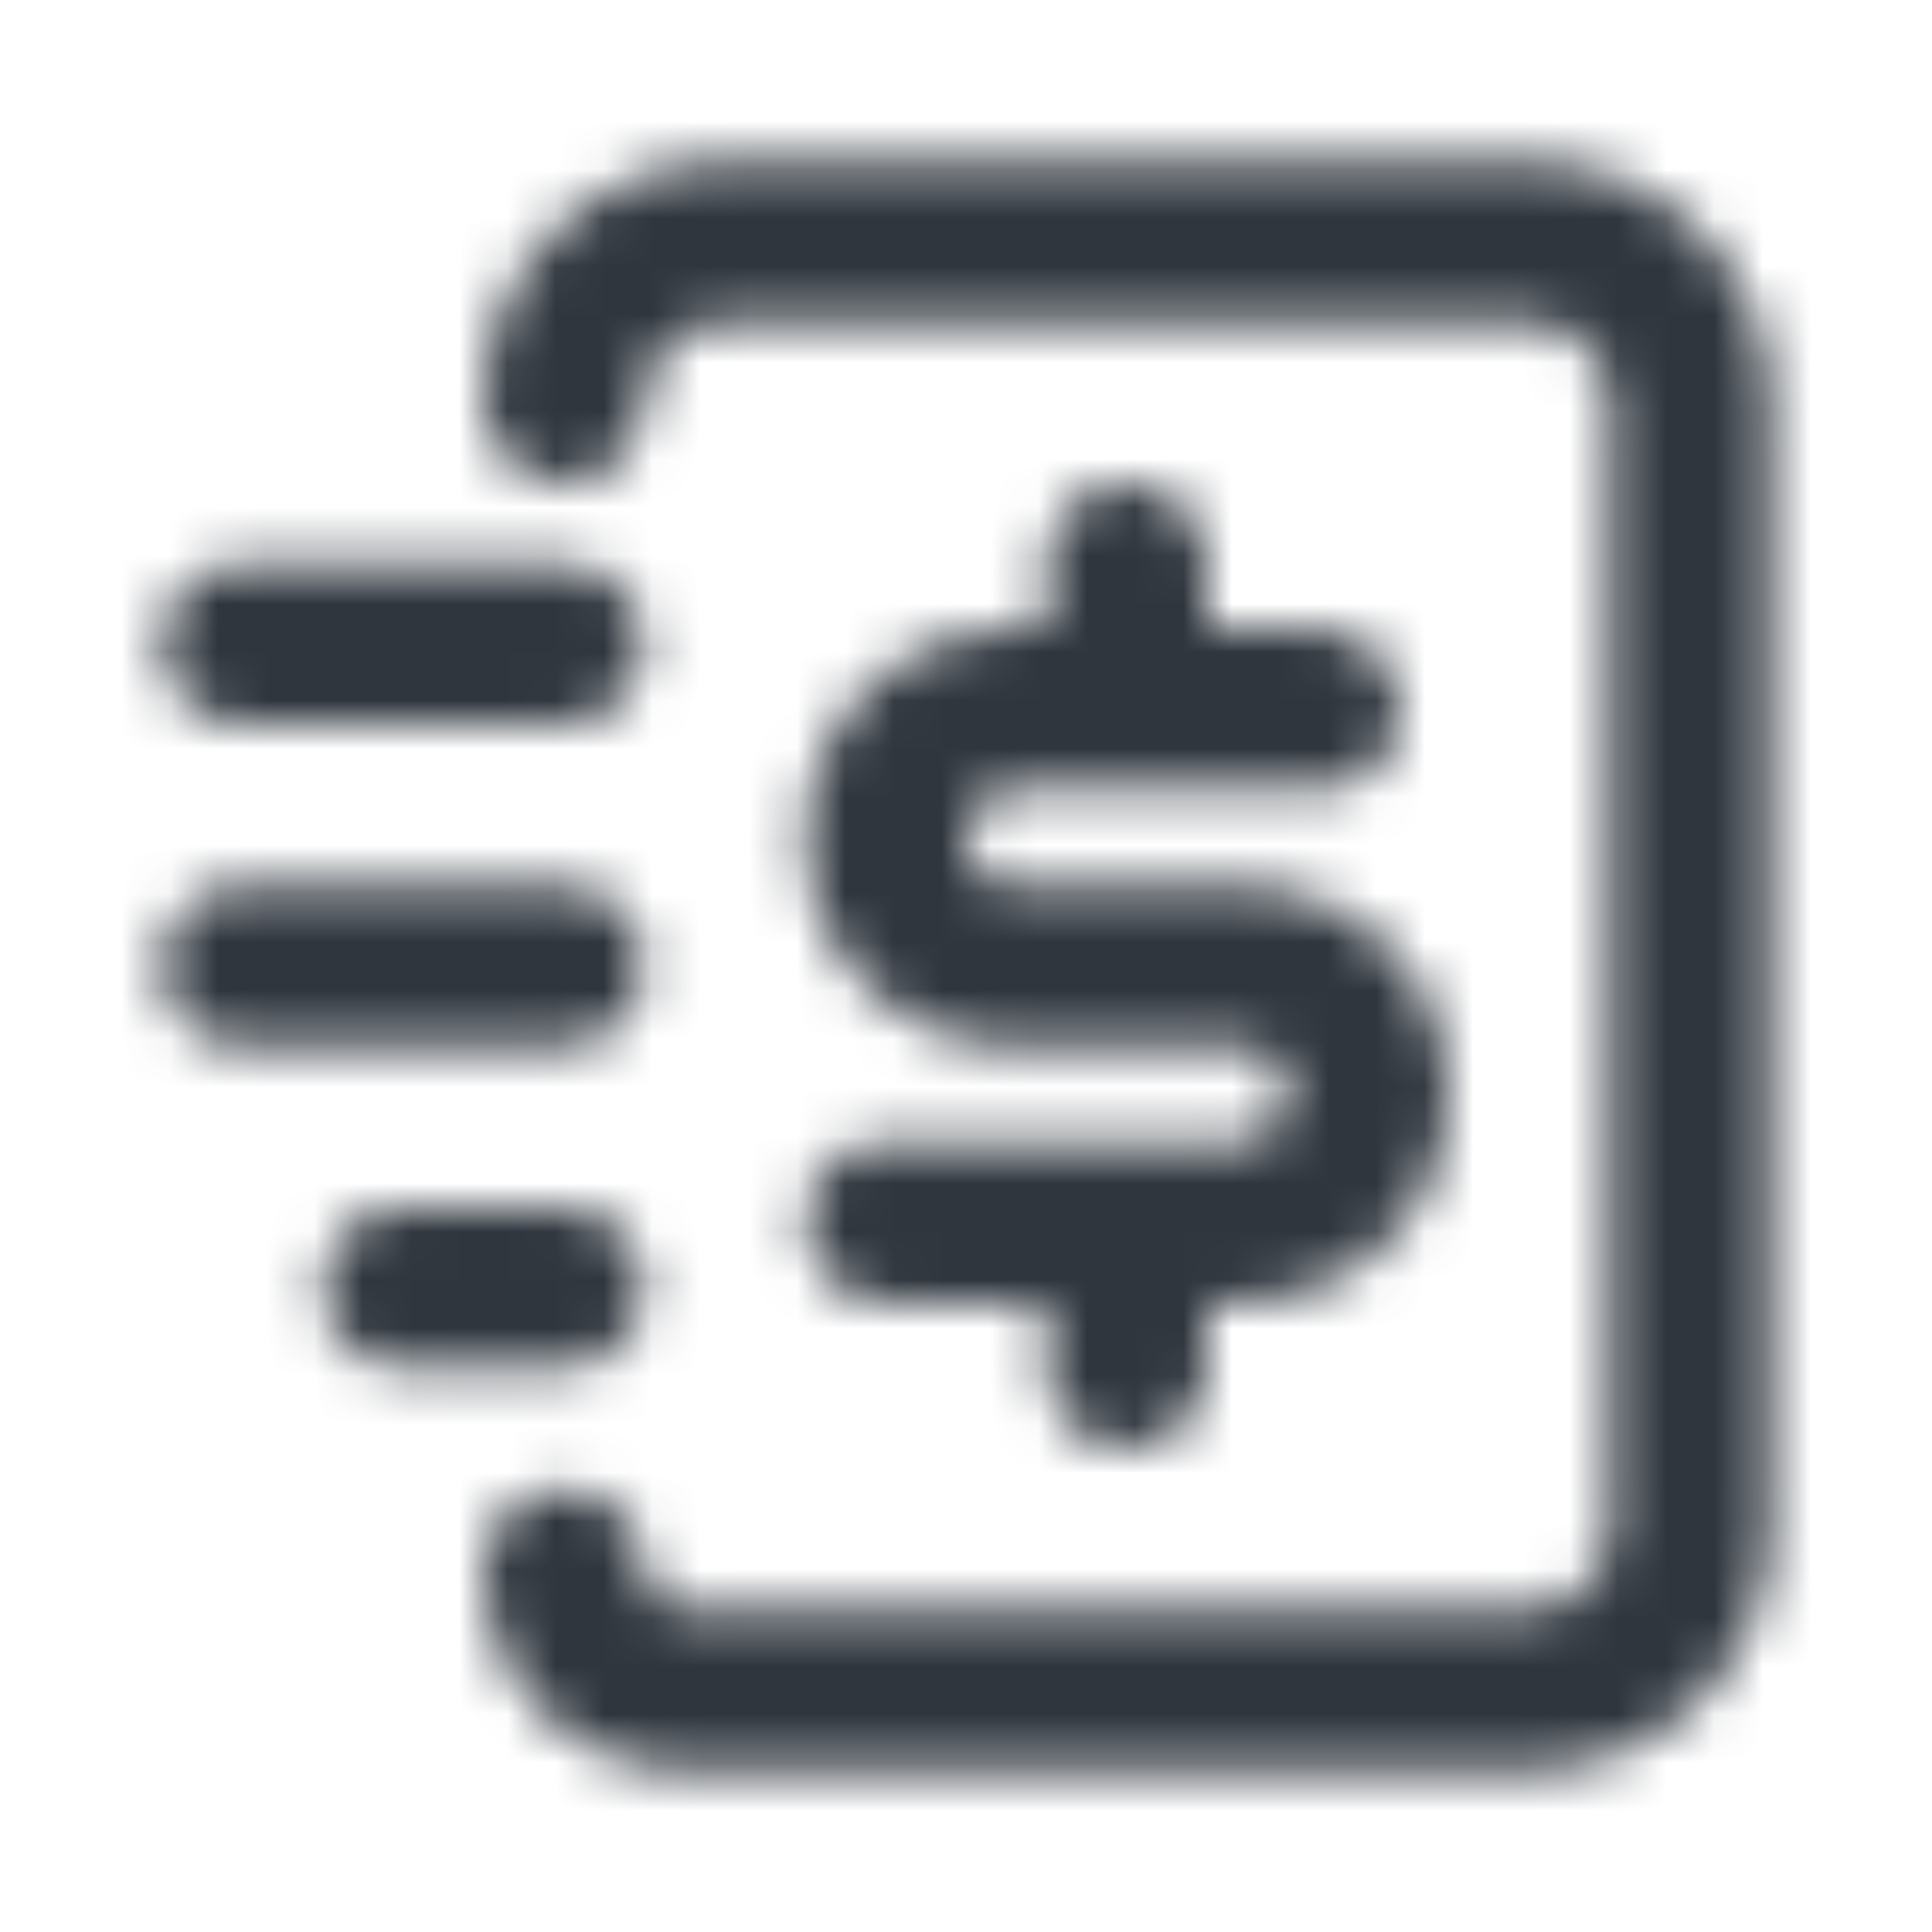 <svg width="40" height="40" viewBox="0 0 40 40" fill="none" xmlns="http://www.w3.org/2000/svg">
<mask id="mask0_1051_2144" style="mask-type:alpha" maskUnits="userSpaceOnUse" x="0" y="0" width="40" height="40">
<path d="M15 3.333C12.239 3.333 10 5.572 10 8.333C10 9.254 10.746 10 11.667 10C12.587 10 13.333 9.254 13.333 8.333C13.333 7.413 14.079 6.667 15 6.667H31.667C32.587 6.667 33.333 7.413 33.333 8.333V31.667C33.333 32.587 32.587 33.333 31.667 33.333H14.167C13.706 33.333 13.333 32.96 13.333 32.5C13.333 31.58 12.587 30.833 11.667 30.833C10.746 30.833 10 31.58 10 32.5C10 34.801 11.866 36.667 14.167 36.667H31.667C34.428 36.667 36.667 34.428 36.667 31.667V8.333C36.667 5.572 34.428 3.333 31.667 3.333H15Z" fill="black"/>
<path d="M20.985 13.03C18.6 13.03 16.667 14.964 16.667 17.349C16.667 19.733 18.6 21.667 20.985 21.667H25.682C26.226 21.667 26.667 22.108 26.667 22.652C26.667 23.195 26.226 23.636 25.682 23.636H23.339L23.333 23.636L23.328 23.636H18.333C17.413 23.636 16.667 24.383 16.667 25.303C16.667 26.224 17.413 26.97 18.333 26.97H21.667V28.333C21.667 29.254 22.413 30 23.333 30C24.254 30 25 29.254 25 28.333V26.97H25.682C28.067 26.97 30 25.036 30 22.652C30 20.267 28.067 18.333 25.682 18.333H20.985C20.441 18.333 20 17.892 20 17.349C20 16.805 20.441 16.364 20.985 16.364H27.333C28.254 16.364 29 15.617 29 14.697C29 13.777 28.254 13.03 27.333 13.03H25V11.667C25 10.746 24.254 10 23.333 10C22.413 10 21.667 10.746 21.667 11.667V13.03H20.985Z" fill="black"/>
<path d="M5 11.667C4.08 11.667 3.333 12.413 3.333 13.333C3.333 14.254 4.08 15 5 15H11.667C12.587 15 13.333 14.254 13.333 13.333C13.333 12.413 12.587 11.667 11.667 11.667H5Z" fill="black"/>
<path d="M3.333 20C3.333 19.08 4.08 18.333 5 18.333H11.667C12.587 18.333 13.333 19.08 13.333 20C13.333 20.921 12.587 21.667 11.667 21.667H5C4.08 21.667 3.333 20.921 3.333 20Z" fill="black"/>
<path d="M8.333 25C7.413 25 6.667 25.746 6.667 26.667C6.667 27.587 7.413 28.333 8.333 28.333H11.667C12.587 28.333 13.333 27.587 13.333 26.667C13.333 25.746 12.587 25 11.667 25H8.333Z" fill="black"/>
</mask>
<g mask="url(#mask0_1051_2144)">
<rect width="40" height="40" fill="#2F363E"/>
</g>
</svg>
